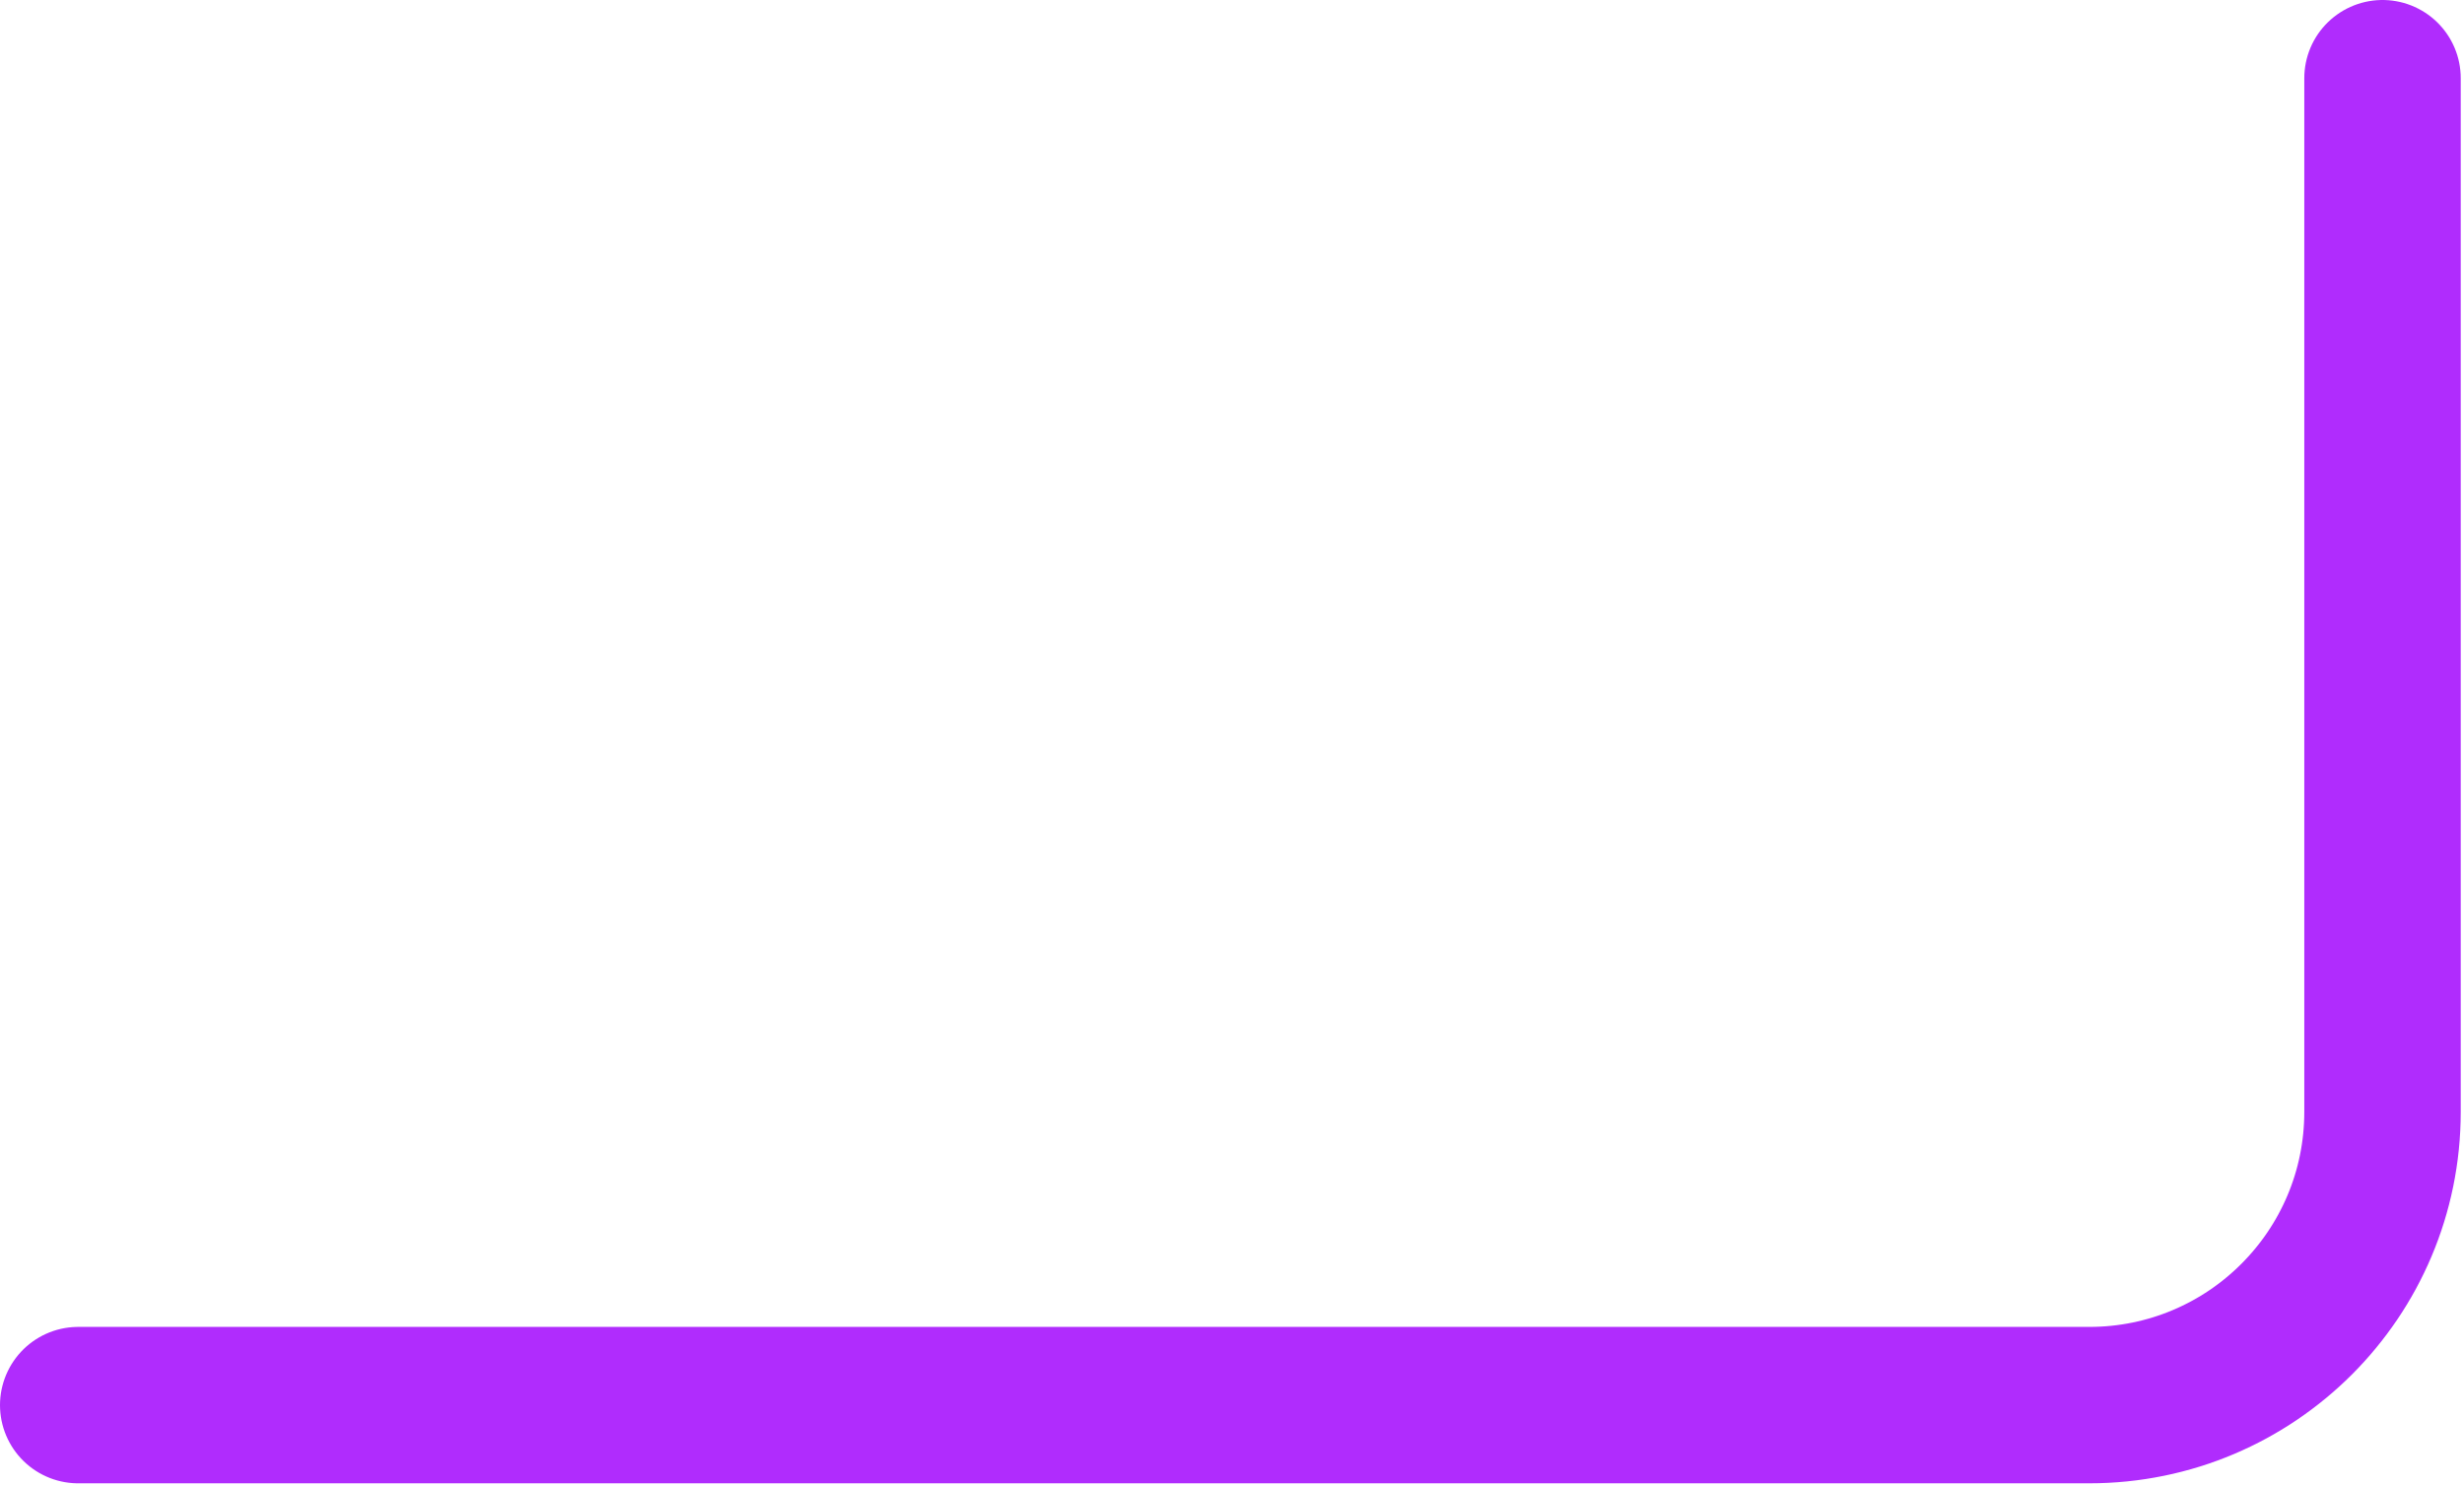 <?xml version="1.0" encoding="UTF-8"?>
<svg width="378px" height="228px" viewBox="0 0 378 228" version="1.1" xmlns="http://www.w3.org/2000/svg" xmlns:xlink="http://www.w3.org/1999/xlink">
    <title>Artboard</title>
    <g id="Artboard" stroke="none" stroke-width="1" fill="none" fill-rule="evenodd" stroke-linecap="round" stroke-linejoin="round">
        <path d="M12,215.599 L320.5,215.599 C345.353,215.599 365.5,195.452 365.5,170.599 L365.5,12 L365.5,12" id="Path-3" stroke="#B02CFD" stroke-width="24"></path>
    </g>
</svg>